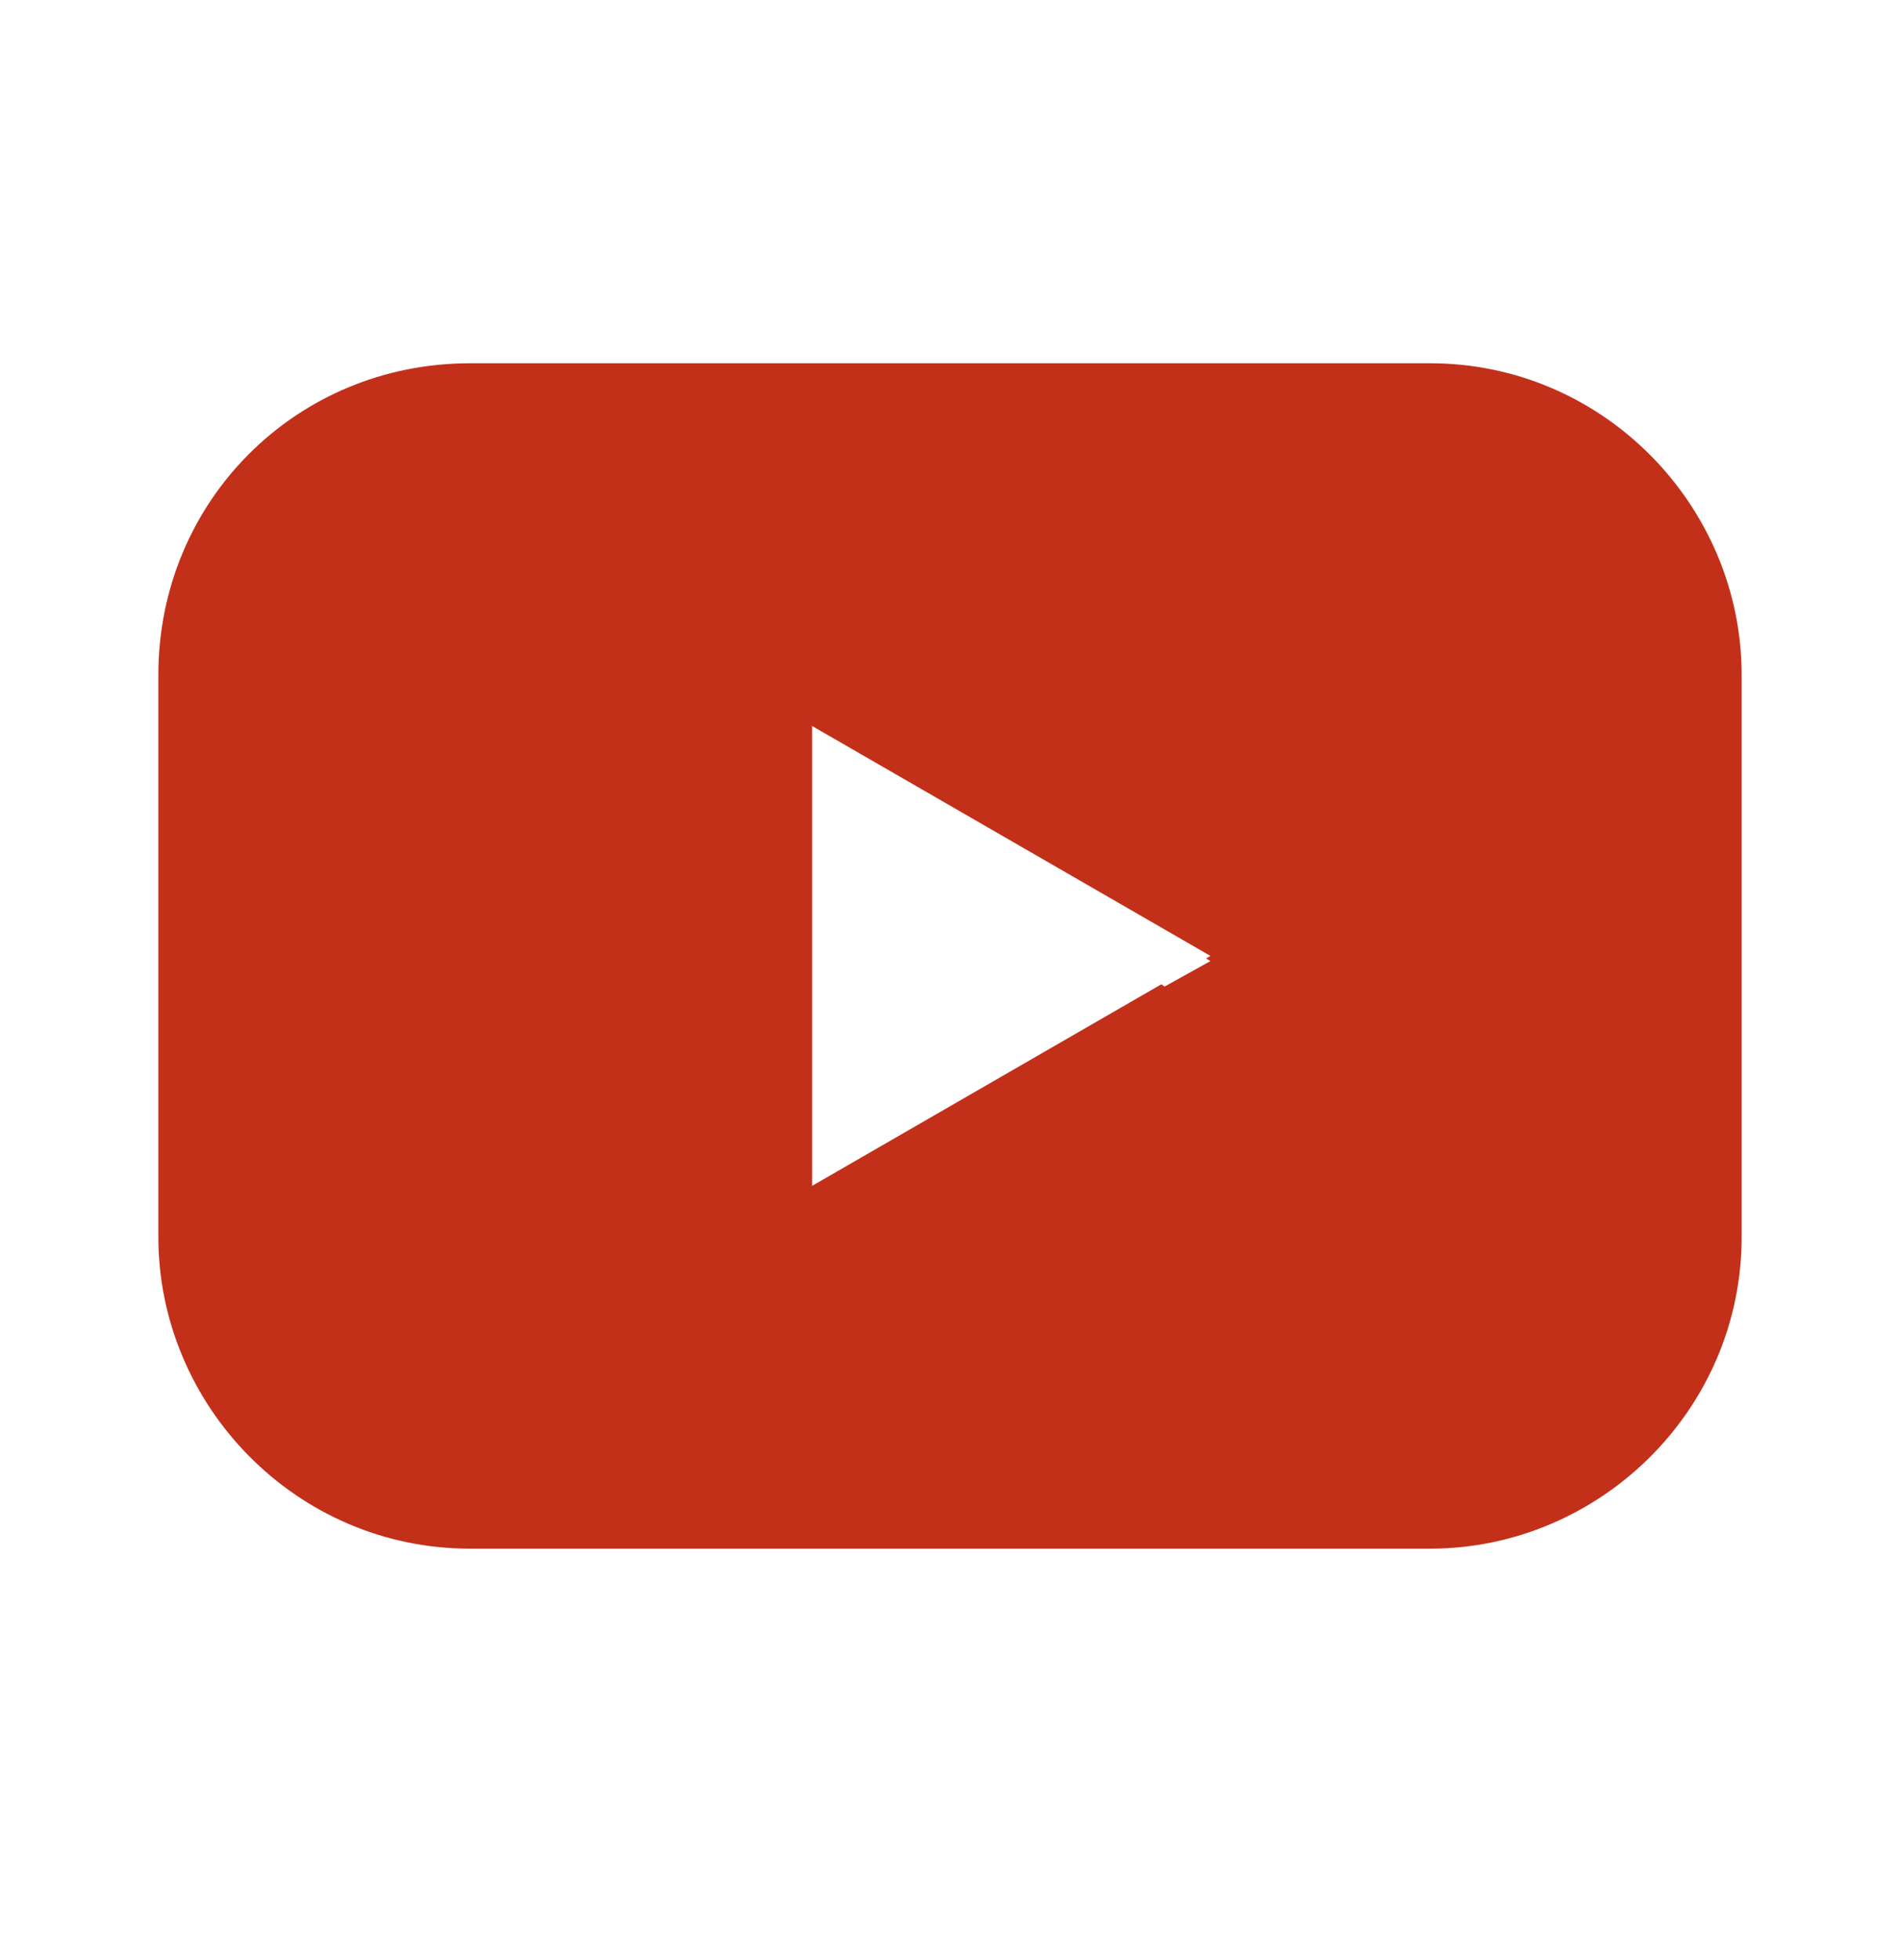 <svg width="32" height="33" viewBox="0 0 32 33" fill="none" xmlns="http://www.w3.org/2000/svg">
<path fill-rule="evenodd" clip-rule="evenodd" d="M29.333 20.825C29.333 23.75 26.925 26.073 24.086 26.073H7.914C4.989 26.073 2.667 23.664 2.667 20.825V11.363C2.667 8.438 4.989 6.116 7.914 6.116H24.086C27.011 6.116 29.333 8.524 29.333 11.363V20.825ZM13.678 12.223L20.387 16.094L20.313 16.137L20.387 16.18L19.613 16.61L19.56 16.571L13.678 19.965V12.223Z" fill="#C2301A"/>
</svg>
